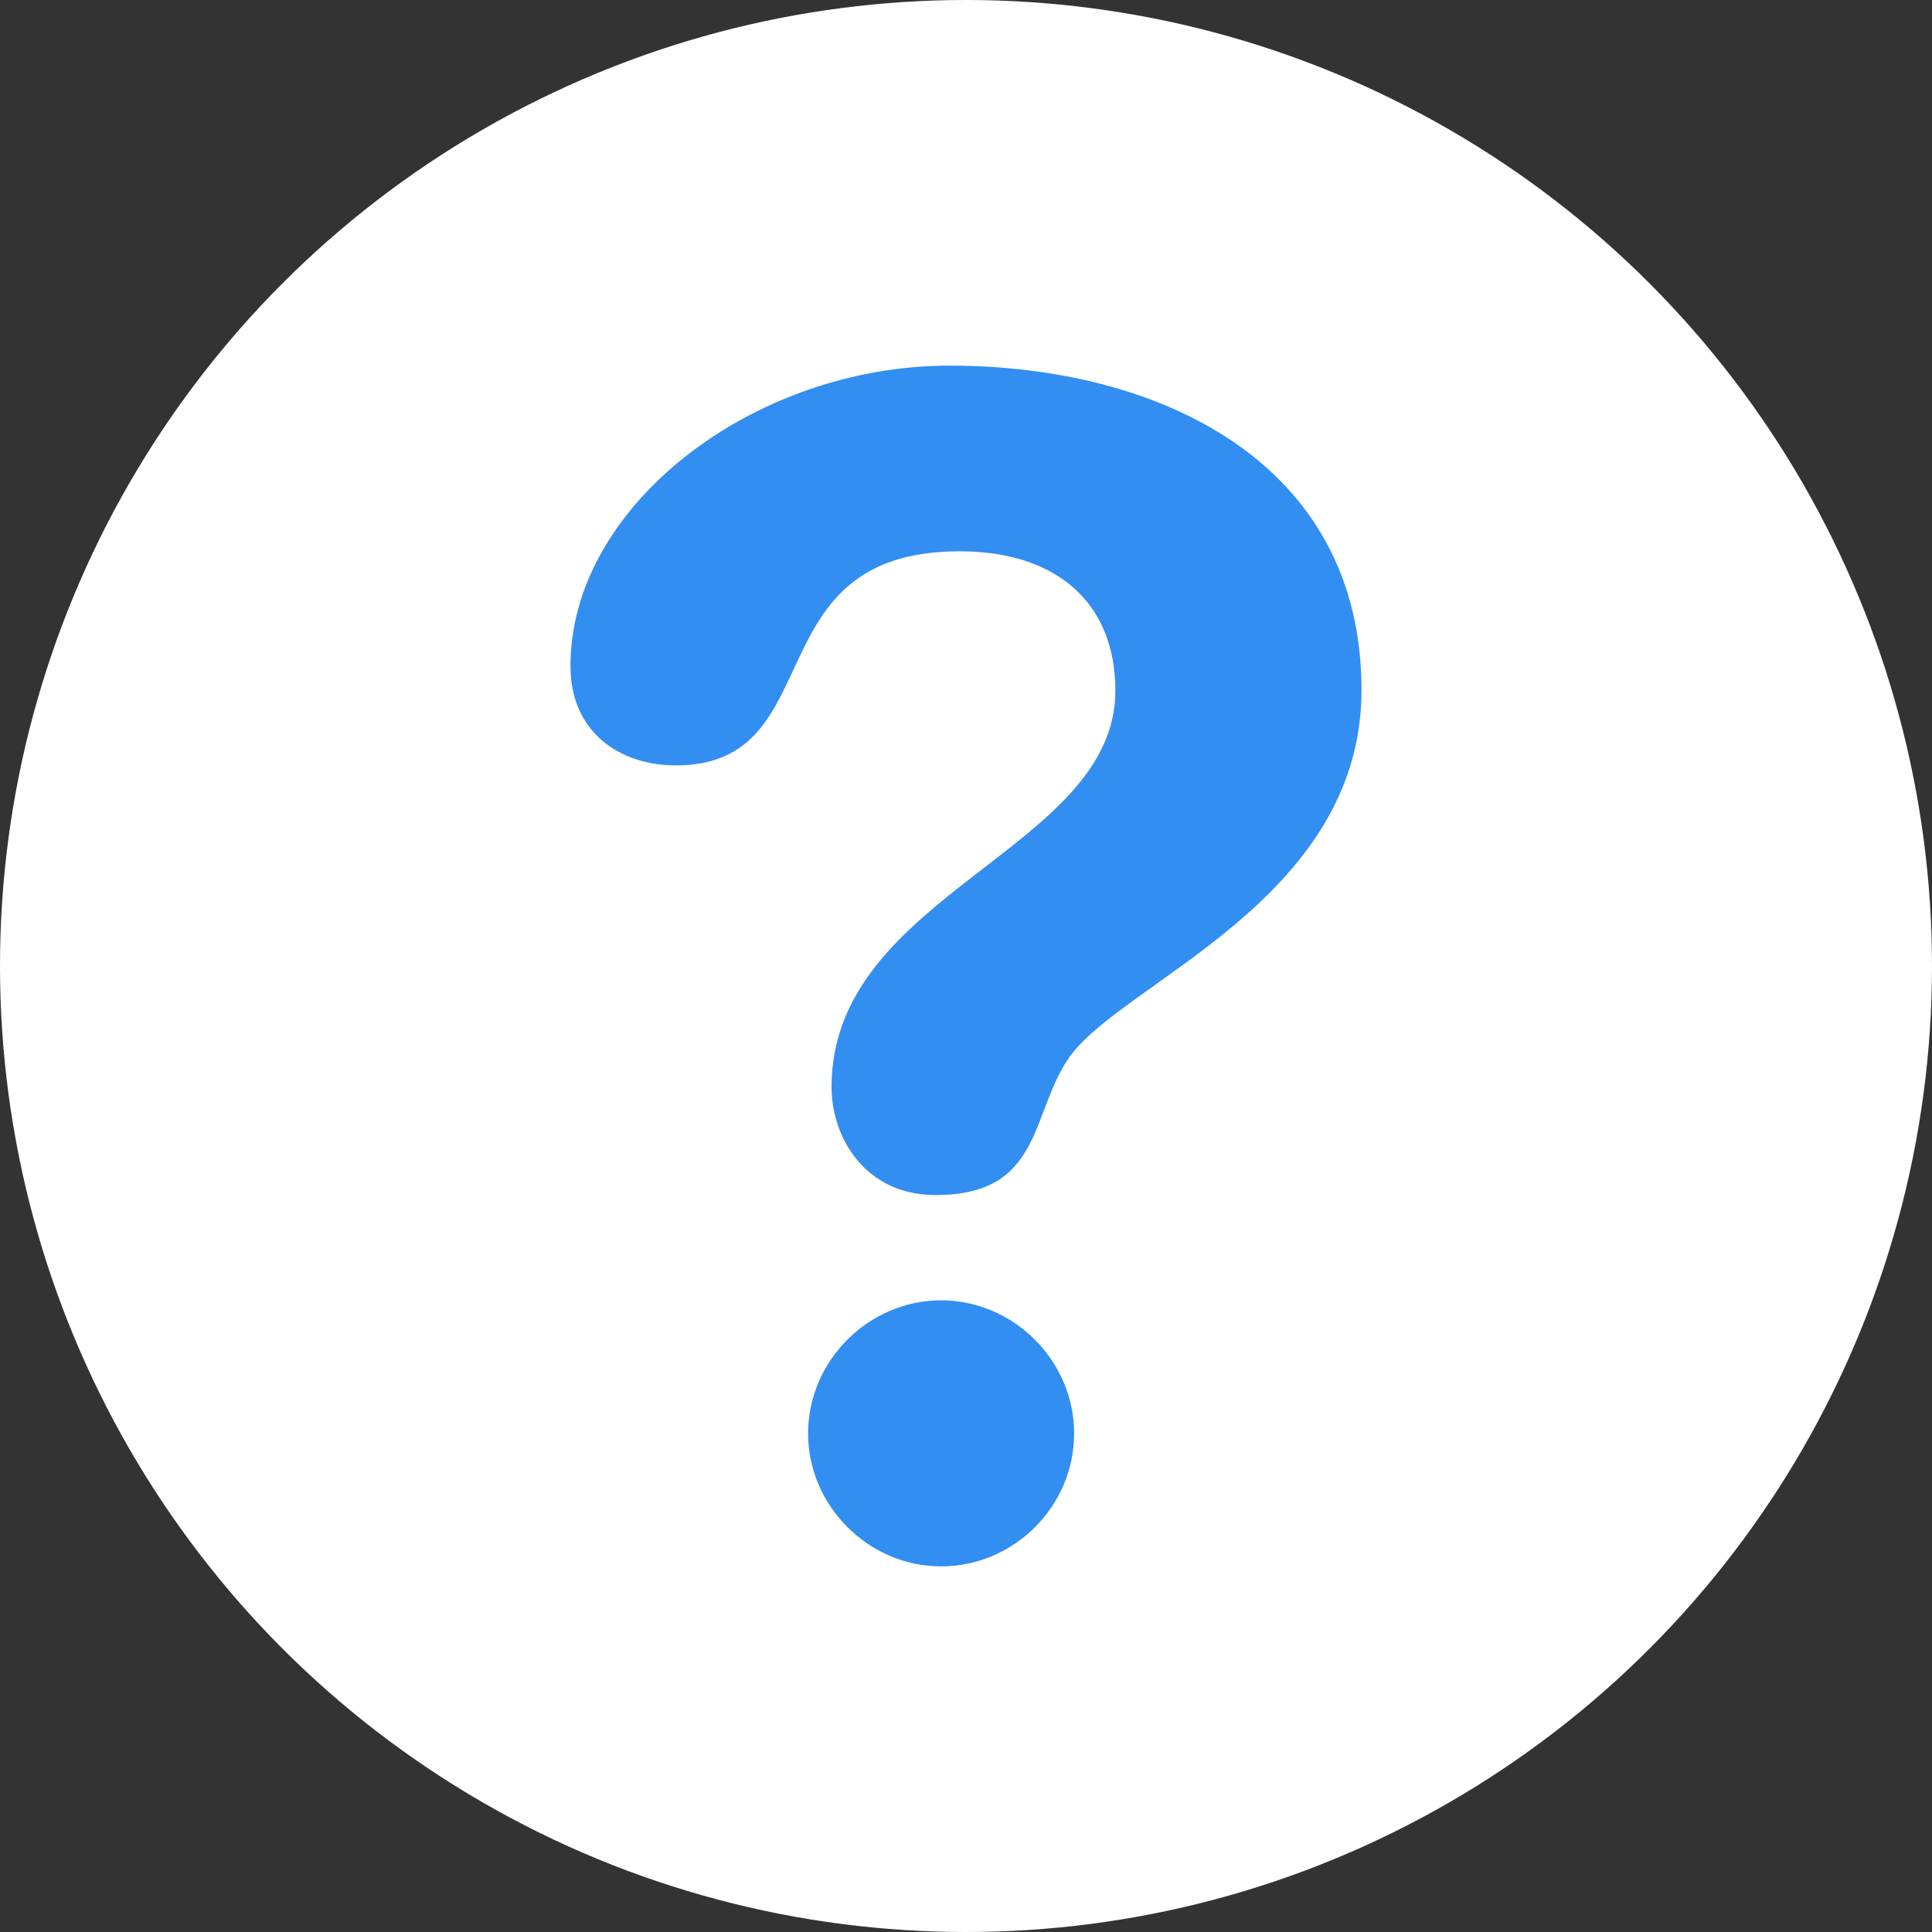 <?xml version="1.0" encoding="utf-8"?>
<!-- Generator: Adobe Illustrator 21.0.2, SVG Export Plug-In . SVG Version: 6.00 Build 0)  -->
<svg version="1.1" id="Capa_1" xmlns="http://www.w3.org/2000/svg" xmlns:xlink="http://www.w3.org/1999/xlink" x="0px" y="0px"
	 viewBox="0 0 271.6 271.6" style="enable-background:new 0 0 271.6 271.6;" xml:space="preserve">
<rect x="0" y="0" width="271.6" height="271.6" fill="#333333" stroke="none"/>
<style type="text/css">
	.st0{fill:#FFFFFF;}
	.st1{fill:#328EF1;}
</style>
<g>
	<g>
		<g>
			<g>
				<circle class="st0" cx="135.8" cy="135.8" r="135.8"/>
			</g>
		</g>
	</g>
</g>
<title>main</title>
<g>
	<path class="st1" d="M133.5,51.4c29.2,0,57.9,13.4,57.9,45.6c0,29.7-33.9,41.1-41.2,51.8c-5.4,8-3.7,19.2-18.7,19.2
		c-9.8,0-14.6-8-14.6-15.2c0-27.2,39.9-33.3,39.9-55.7c0-12.3-8.2-19.6-21.9-19.6c-29.2,0-17.8,30.1-39.9,30.1
		c-8,0-14.8-4.8-14.8-13.9C80.1,71.3,105.7,51.4,133.5,51.4z M132.3,182.8c10.2,0,18.7,8.5,18.7,18.7c0,10.3-8.5,18.7-18.7,18.7
		s-18.7-8.5-18.7-18.7S122.1,182.8,132.3,182.8z"/>
</g>
</svg>
